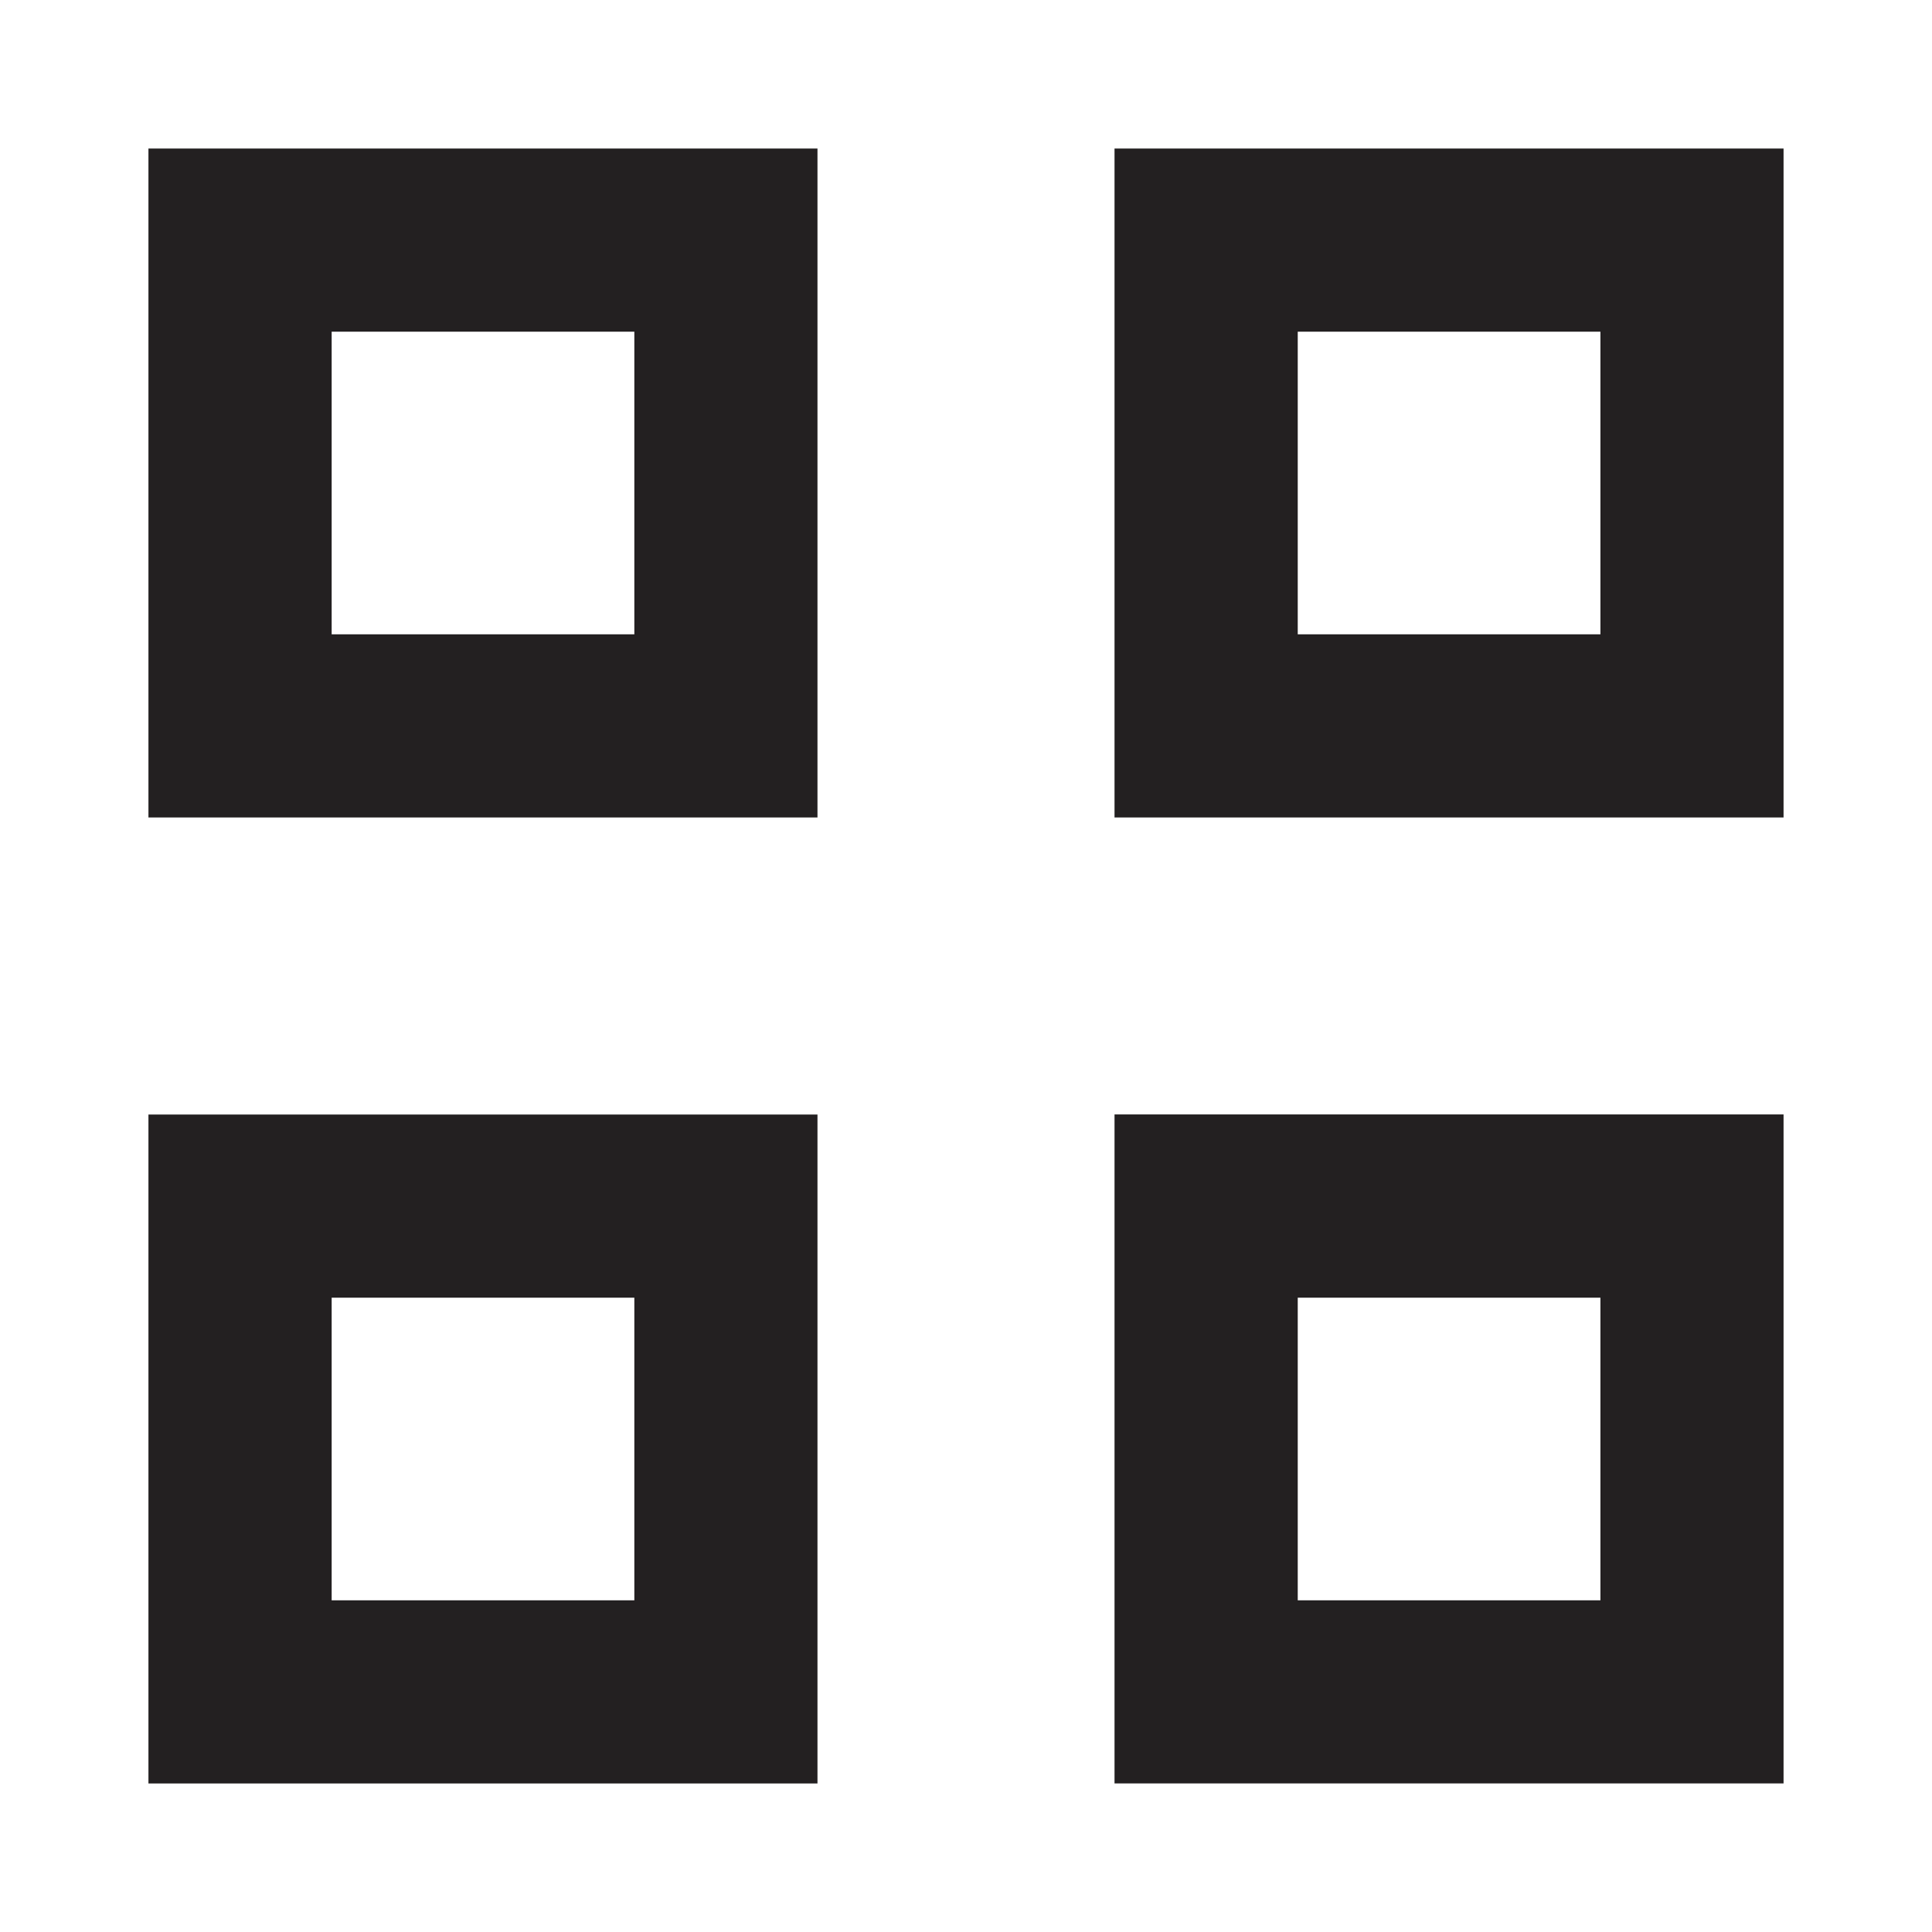 <svg width="24" height="24" fill="none" xmlns="http://www.w3.org/2000/svg"><path d="M1.844 10.156V1.845h8.311v8.31h-8.31zM4.12 7.88H7.88V4.12H4.12v3.76zM1.844 22.156v-8.311h8.311v8.31h-8.31zM4.12 19.88H7.88V16.12H4.12v3.76zm9.725-9.725V1.845h8.311v8.31h-8.31zM16.12 7.88h3.761V4.12h-3.76v3.76zm-2.275 14.275v-8.311h8.311v8.31h-8.31zm2.275-2.275h3.761V16.12h-3.76v3.76z" fill="#232021"/></svg>